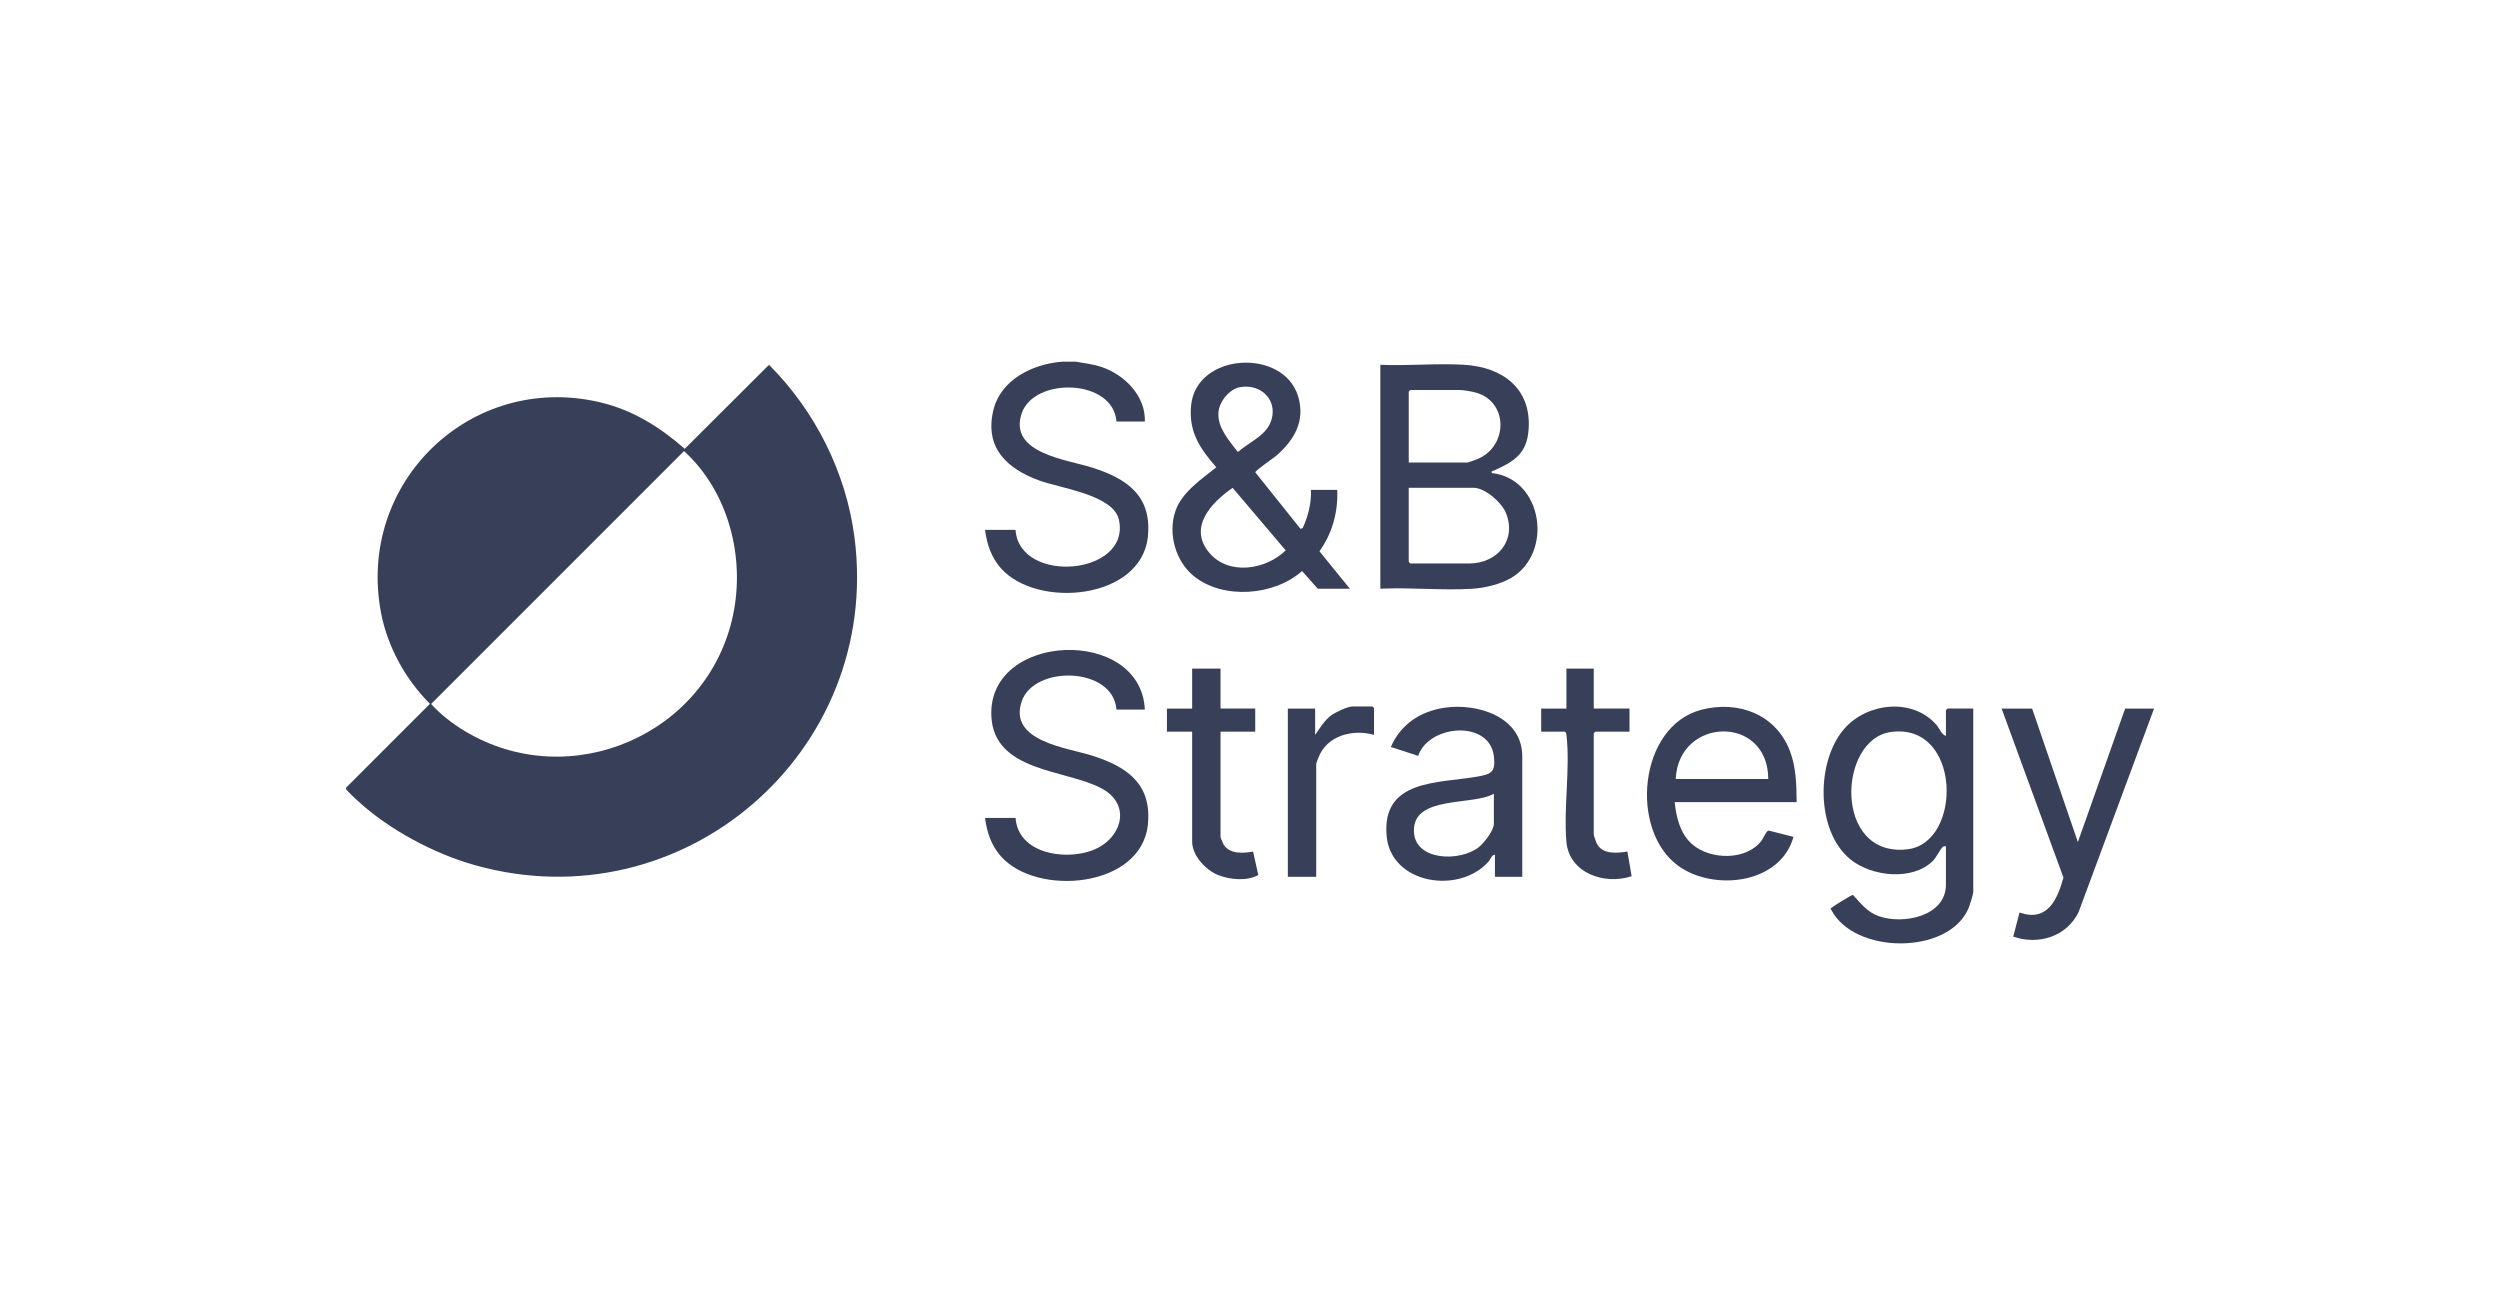 <svg width="159" height="83" viewBox="0 0 159 83" fill="none" xmlns="http://www.w3.org/2000/svg">
<g clip-path="url(#clip0_2_141)">
<path d="M68.4 23C68.969 23.101 69.536 23.159 70.088 23.35C71.533 23.851 72.872 25.191 72.812 26.811H71.007C70.806 24.076 65.758 23.959 64.977 26.297C64.131 28.83 67.868 29.231 69.454 29.736C71.676 30.442 73.265 31.53 73.005 34.125C72.602 38.142 65.956 38.74 63.654 36.137C63.045 35.448 62.763 34.602 62.649 33.699H64.588C64.831 37.2 71.955 36.599 71.16 33.044C70.809 31.473 67.42 31.047 66.091 30.558C64.052 29.806 62.639 28.512 63.161 26.154C63.606 24.145 65.696 23.132 67.597 23.001H68.399L68.4 23Z" fill="#383F59"/>
<path d="M48.909 23.202C51.846 26.139 53.822 30.062 54.35 34.208C56.084 47.832 43.438 58.752 30.193 55.021C27.576 54.284 24.734 52.761 22.732 50.916C22.61 50.803 22.074 50.303 22.027 50.212C22 50.161 21.982 50.13 22.027 50.08L27.345 44.763C25.797 43.219 24.649 41.144 24.235 38.982C22.65 30.703 29.942 23.65 38.166 25.586C40.241 26.075 41.966 27.16 43.551 28.545L48.909 23.202ZM43.503 28.688L27.419 44.773C27.996 45.422 28.801 46.041 29.559 46.496C36.251 50.52 45.034 46.715 46.626 39.102C47.399 35.407 46.316 31.25 43.504 28.688L43.503 28.688Z" fill="#383F59"/>
<path d="M87.789 23.2C89.535 23.281 91.373 23.094 93.108 23.198C95.536 23.342 97.408 24.683 97.22 27.315C97.106 28.901 96.252 29.371 94.971 29.947C94.892 29.983 94.851 29.916 94.877 30.087C98.136 30.441 98.814 35.177 96.101 36.76C95.411 37.163 94.441 37.394 93.643 37.445C91.739 37.566 89.707 37.349 87.79 37.442V23.2H87.789ZM89.595 29.419H93.306C93.429 29.419 94.084 29.154 94.229 29.071C95.907 28.124 95.842 25.578 93.927 24.987C93.666 24.906 93.094 24.805 92.838 24.805H89.696L89.596 24.905V29.418L89.595 29.419ZM89.595 31.023V35.737L89.695 35.837H93.44C95.229 35.837 96.48 34.36 95.779 32.629C95.502 31.948 94.453 31.023 93.707 31.023H89.596H89.595Z" fill="#383F59"/>
<path d="M83.811 37.442L82.809 36.318C81.048 37.893 77.788 38.153 75.923 36.638C74.759 35.693 74.277 33.943 74.749 32.525C75.154 31.311 76.408 30.479 77.358 29.719C76.308 28.519 75.587 27.456 75.755 25.775C76.09 22.425 81.612 22.123 82.555 25.192C83.038 26.764 82.319 27.982 81.171 28.985C80.978 29.153 79.829 29.92 79.839 30.043L82.709 33.631L82.846 33.59C83.203 32.833 83.41 31.998 83.376 31.157H85.048C85.109 32.558 84.735 33.922 83.916 35.06L85.851 37.442H83.812H83.811ZM78.879 24.62C78.184 24.738 77.537 25.551 77.49 26.24C77.425 27.201 78.182 28.036 78.73 28.749C79.37 28.178 80.424 27.743 80.781 26.924C81.372 25.575 80.286 24.382 78.879 24.62ZM78.395 31.026C77.039 31.971 75.538 33.541 76.923 35.17C78.16 36.624 80.528 36.23 81.77 35.002L78.395 31.026Z" fill="#383F59"/>
<path d="M123.761 46.803V45.165L123.861 45.064H125.5V56.732C125.5 56.883 125.257 57.638 125.178 57.814C123.855 60.753 117.925 60.685 116.471 57.869C116.421 57.774 116.378 57.842 116.476 57.738C116.537 57.672 117.765 56.909 117.845 56.915C118.35 57.455 118.753 58.007 119.484 58.268C121.013 58.814 123.761 58.295 123.761 56.264V53.824C123.671 53.822 123.631 53.8 123.557 53.868C123.384 54.027 123.146 54.542 122.925 54.759C121.618 56.042 119.023 55.748 117.683 54.654C115.471 52.849 115.489 48.401 117.309 46.335C118.762 44.685 121.645 44.363 123.159 46.103C123.343 46.315 123.479 46.722 123.762 46.804L123.761 46.803ZM120.268 46.553C116.871 47.012 116.602 54.567 121.313 54.016C124.832 53.605 124.755 45.945 120.268 46.553Z" fill="#383F59"/>
<path d="M72.812 45.131H71.007C70.806 42.396 65.758 42.278 64.977 44.617C64.131 47.15 67.868 47.551 69.454 48.056C71.676 48.762 73.265 49.85 73.005 52.445C72.602 56.461 65.956 57.06 63.654 54.457C63.045 53.768 62.763 52.922 62.649 52.019H64.588C64.764 54.3 67.729 54.745 69.487 54.076C71.336 53.371 72.019 51.182 70.05 50.135C67.788 48.931 63.232 49.105 63.051 45.567C62.777 40.183 72.575 39.827 72.812 45.133V45.131Z" fill="#383F59"/>
<path d="M114.267 51.016H106.511C106.611 51.984 106.853 53.018 107.616 53.688C108.775 54.706 111.085 54.748 112.049 53.445C112.159 53.296 112.336 52.829 112.49 52.824L114.065 53.224C113.239 56.22 109.018 56.7 106.757 55.082C103.609 52.83 104.205 46.168 108.221 45.137C110.552 44.538 112.937 45.425 113.831 47.741C114.232 48.778 114.258 49.918 114.267 51.016ZM112.462 49.544C112.442 45.425 106.748 45.597 106.578 49.544H112.462Z" fill="#383F59"/>
<path d="M96.816 55.763H95.078V54.359C94.867 54.363 94.802 54.648 94.675 54.792C92.809 56.905 88.476 56.23 88.192 53.188C87.852 49.543 91.473 49.831 93.956 49.393C94.865 49.232 95.124 49.102 95.011 48.107C94.743 45.751 90.857 46.082 90.196 48.074L88.459 47.506C89.084 46.056 90.361 45.224 91.91 45.006C93.975 44.715 96.816 45.585 96.816 48.107V55.763ZM95.01 50.48C93.677 51.263 89.876 50.563 89.924 52.855C89.964 54.766 92.845 54.821 94.039 53.889C94.386 53.618 95.01 52.826 95.01 52.386V50.48Z" fill="#383F59"/>
<path d="M129.243 45.065L132.152 53.555L135.16 45.065H136.998L132.196 58.014C131.438 59.569 129.641 60.124 128.042 59.57L128.441 58.036C130.208 58.658 130.845 57.226 131.236 55.814L127.303 45.065H129.242H129.243Z" fill="#383F59"/>
<path d="M77.626 42.523V45.064H79.833V46.535H77.626V53.255C77.626 53.28 77.79 53.669 77.826 53.724C78.221 54.334 79.067 54.276 79.696 54.158L80.028 55.653C79.305 56.057 78.204 55.951 77.447 55.641C76.69 55.331 75.821 54.423 75.821 53.523V46.536H74.216V45.065H75.821V42.524H77.626L77.626 42.523Z" fill="#383F59"/>
<path d="M101.363 42.523V45.064H103.636V46.535H101.463L101.363 46.636V53.054C101.363 53.146 101.505 53.55 101.561 53.658C101.922 54.354 102.842 54.268 103.502 54.157L103.772 55.728C102.047 56.297 99.796 55.539 99.622 53.525C99.438 51.398 99.871 48.842 99.628 46.766C99.616 46.669 99.62 46.594 99.524 46.536H98.019V45.065H99.624V42.524H101.363V42.523Z" fill="#383F59"/>
<path d="M87.388 46.736C86.043 46.354 84.387 46.775 83.853 48.182C83.825 48.259 83.711 48.535 83.711 48.575V55.763H81.906V45.065H83.644V46.736C83.966 46.291 84.2 45.849 84.653 45.505C84.916 45.305 85.708 44.931 86.018 44.931H87.288L87.388 45.031V46.736Z" fill="#383F59"/>
</g>
<defs>
<clipPath id="clip0_2_141">
<rect width="115" height="37" fill="white" transform="translate(22 23)"/>
</clipPath>
</defs>
</svg>

